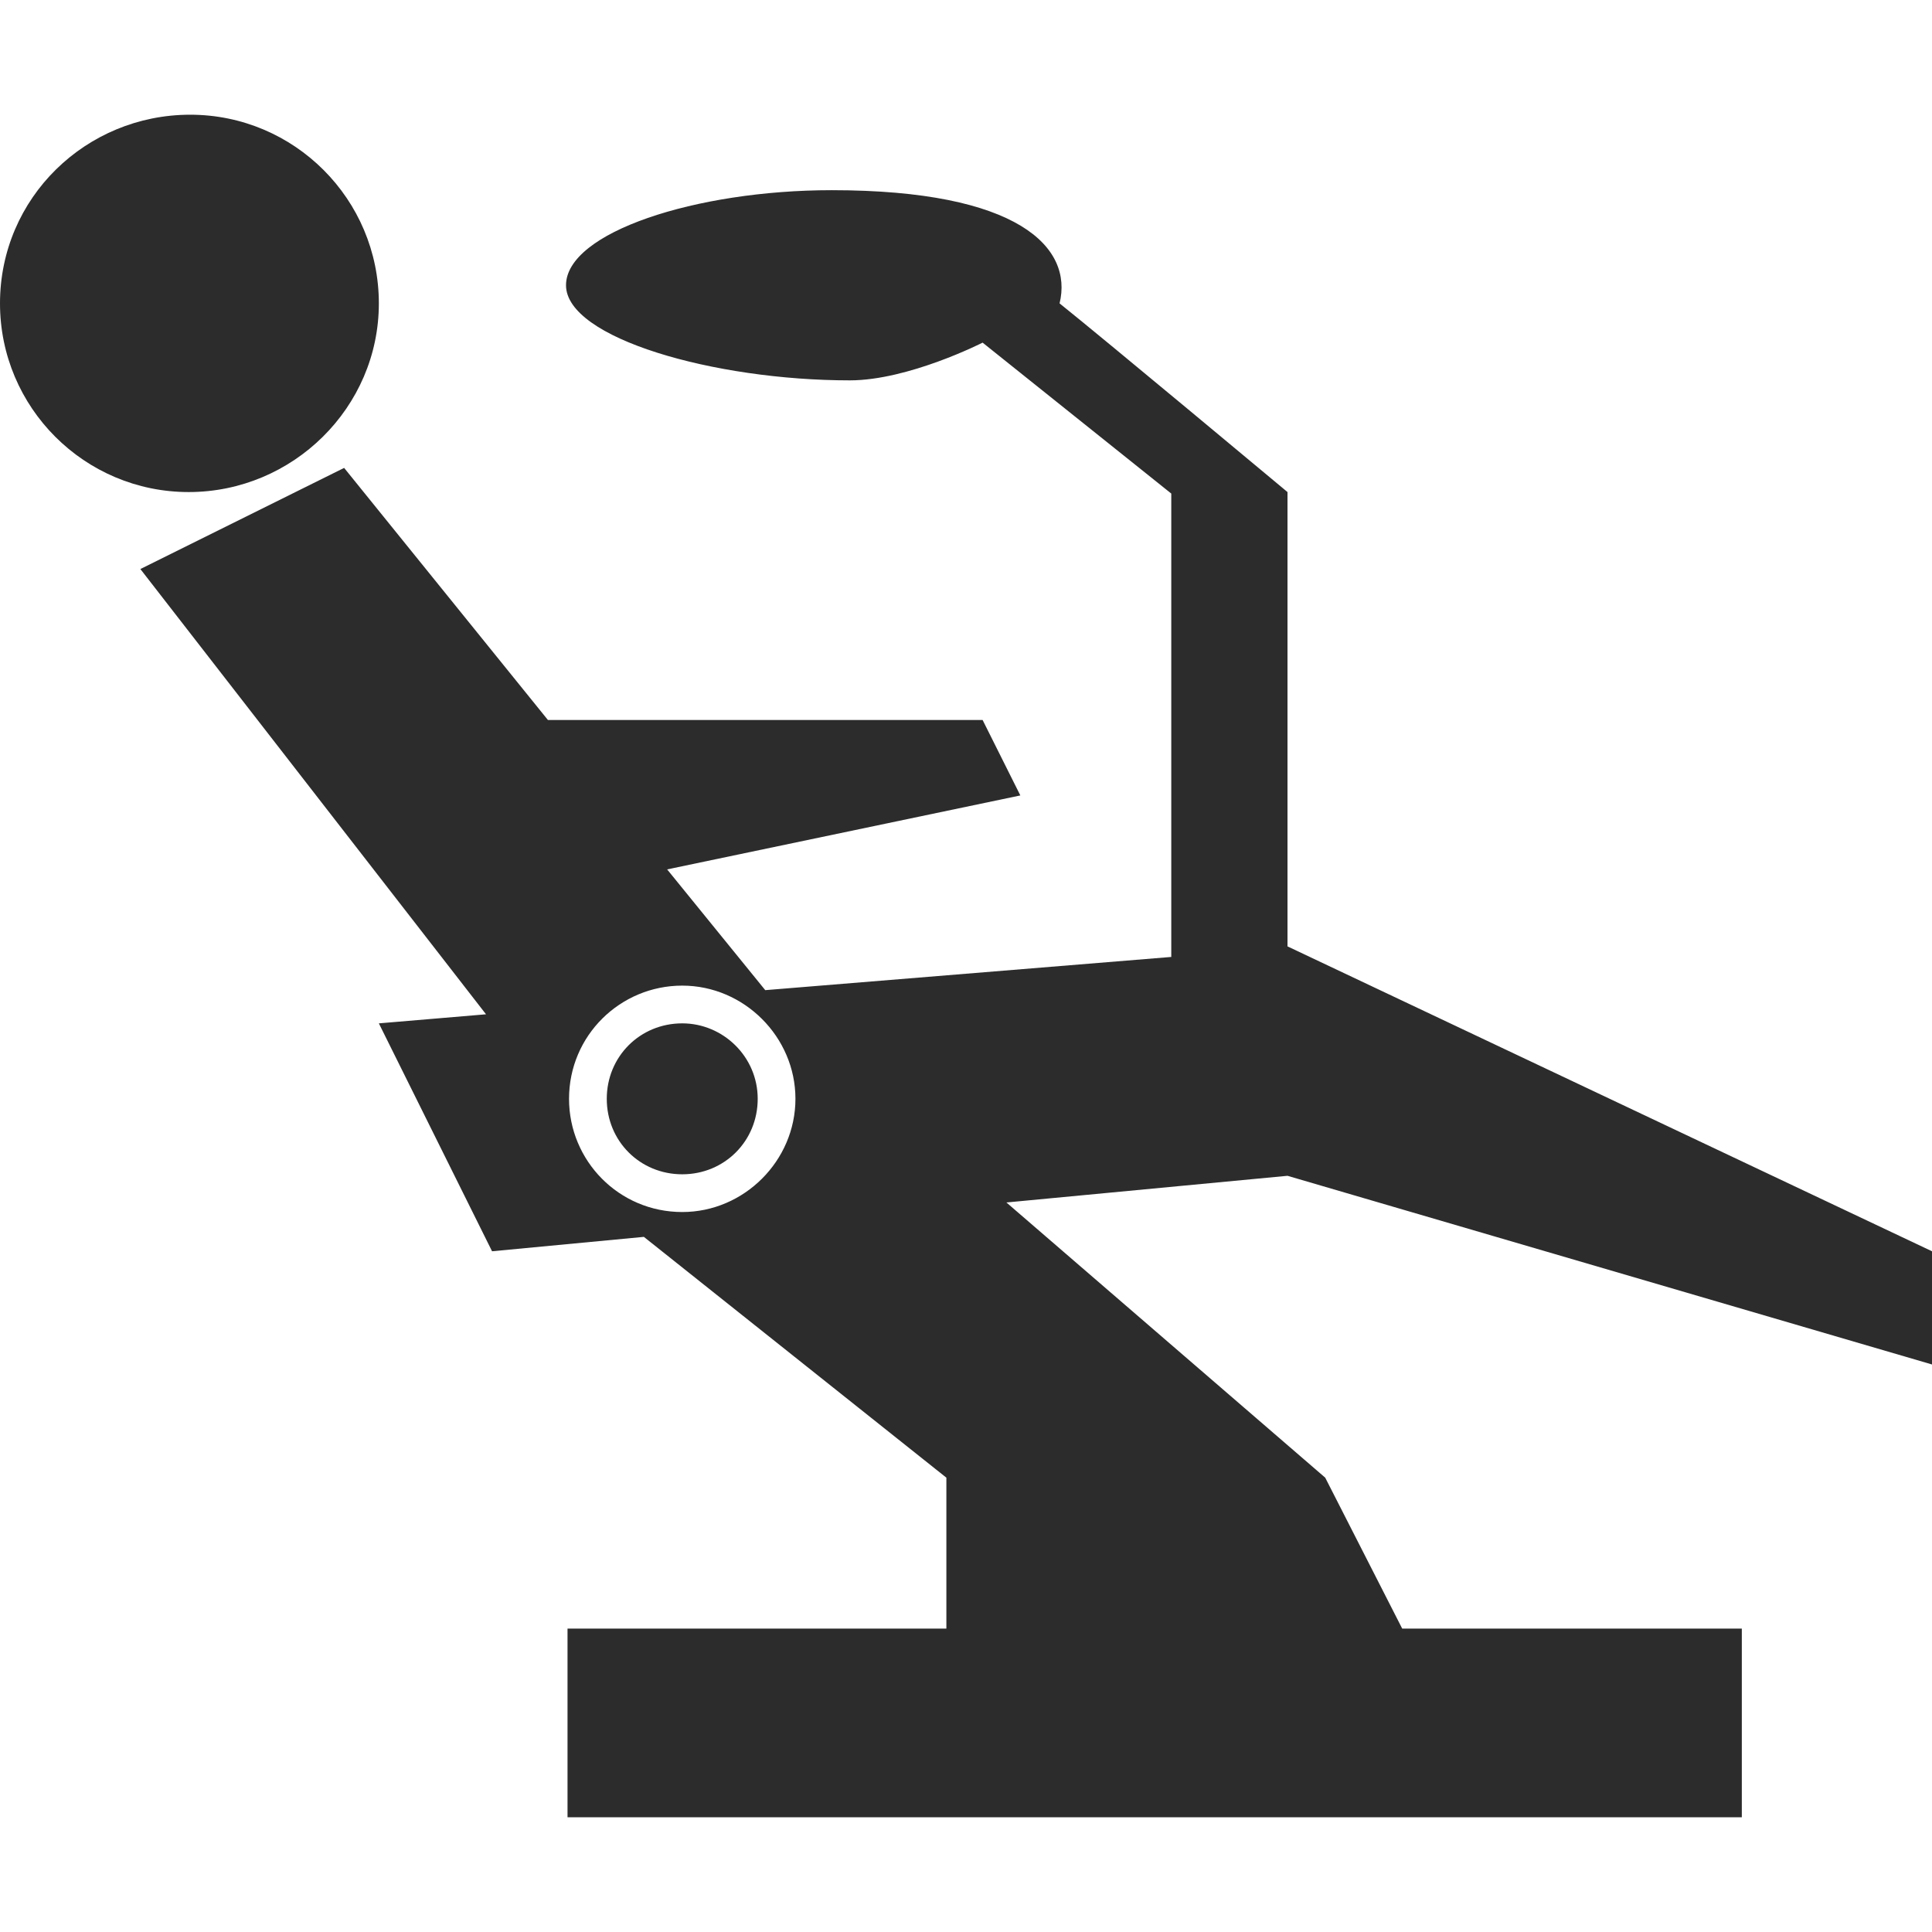 <?xml version="1.0" encoding="utf-8"?>
<!-- Generator: Adobe Illustrator 19.0.1, SVG Export Plug-In . SVG Version: 6.00 Build 0)  -->
<svg version="1.1" id="dentist_x5F_icon_1_" xmlns="http://www.w3.org/2000/svg" xmlns:xlink="http://www.w3.org/1999/xlink"
	 x="0px" y="0px" viewBox="0 0 128 128" style="enable-background:new 0 0 128 128;" xml:space="preserve">
<style type="text/css">
	.st0{display:none;}
	.st1{display:inline;}
	.st2{fill:#2D2C2C;}
	.st3{fill:#1C1C1C;}
</style>
<g id="row3_1_">
	<g id="_x35_" class="st0">
		<g class="st1">
			<path class="st2" d="M73.7,33.4H51.5v13.9h22.3V33.4z M62.6,10c-3.7,0-6.7,3-6.7,6.7c0,3.7,3,6.7,6.7,6.7c3.7,0,6.7-3,6.7-6.7
				C69.3,13,66.3,10,62.6,10z M87.7,55.7l-19.4,46L71,69.6l8.3-11.1c0,0-5.2,0-13.9,0c-8.7,0-15.1,0-15.1,0l9.6,11.1l2.8,33
				L40.3,55.7l-25,22.3V128h19.5V86.3h2.8V128h52.9V86.3h2.8V128h19.5V77.9L87.7,55.7z M62.6,55.7C81,55.7,96,43.2,96,27.8
				S81,0,62.6,0S29.2,12.5,29.2,27.8S44.2,55.7,62.6,55.7z M86.6,41.5l1.9-2.5C87.9,39.9,87.3,40.7,86.6,41.5z M90.1,36.2l1-2.7
				C90.8,34.4,90.5,35.3,90.1,36.2z M90.1,19.4c-0.1-0.2-1-1.7-1.6-2.9C89.1,17.4,89.6,18.4,90.1,19.4z M38.6,14.1
				c-0.3,0.4-1.1,1.4-1.7,2.2C37.4,15.6,38,14.8,38.6,14.1z M34.1,33.5l1,2.7C34.7,35.3,34.4,34.4,34.1,33.5z M35.1,36.2h16.3v-2.9
				l-17.4,0c-0.5-1.8-0.8-3.6-0.8-5.6c0-3,0.7-5.8,1.9-8.4h16.5c0,0-0.3-1-0.3-2.7c0-1.8,0.3-2.7,0.3-2.7H38.8c5.3-6,14-10,23.9-10
				c9.8,0,18.5,3.9,23.9,10h-13c0,0,0.2,0.5,0.3,1.6c-0.6-5.6-5.3-10-11.1-10c-6.2,0-11.2,5-11.2,11.1c0,6.2,5,11.1,11.2,11.1
				c6.2,0,11.2-5,11.2-11.1c0-0.3,0-0.7-0.1-1c0,0.3,0,0.6,0.1,1c0,1.8-0.3,2.7-0.3,2.7l16.7,0c1.2,2.6,1.9,5.4,1.9,8.4
				c0,1.9-0.3,3.8-0.8,5.6l-17.4,0v2.9h16.3c-0.4,0.9-0.9,1.8-1.5,2.7H73.8v2.9h12.6c-5.3,6-14,9.9-23.8,9.9
				c-9.8,0-18.4-3.9-23.8-9.9h12.6v-2.9H36.7C36.1,38.1,35.6,37.2,35.1,36.2z M71.5,16.7c0,4.9-4,8.9-8.9,8.9c-4.9,0-8.9-4-8.9-8.9
				c0-4.9,4-8.9,8.9-8.9C67.5,7.8,71.5,11.8,71.5,16.7z M38.6,41.5c-0.7-0.8-1.3-1.6-1.8-2.4L38.6,41.5z"/>
		</g>
	</g>
	<g id="_x34_">
		<g>
			<path class="st2" d="M25.1,20.1c0-6.9-5.6-12.5-12.5-12.5S0,13.1,0,20.1C0,27,5.6,32.6,12.5,32.6S25.1,27,25.1,20.1z M87.8,97.9
				L66.6,79.6l-24,2.3l20.1,16v10H37.6v12.5h77.8v-12.5H92.9L87.8,97.9z M85.3,62.7V32.6c0,0-12.1-10.1-15.1-12.5
				c0.9-3.7-2.7-7.5-15.1-7.5c-9,0-17.6,2.8-17.6,6.3c0,3.5,9.8,6.3,18.8,6.3c3.9,0,8.8-2.5,8.8-2.5l12.5,10v30.7l-26.9,2.2l-6.5-8
				l23.4-4.9l-2.5-5H36.3L22.8,31L9.3,37.7l22.9,29.5l-7.1,0.6l7.5,15.1l52.7-5L128,90.4v-7.5L85.3,62.7z M45.2,80.3
				c-4.2,0-7.5-3.4-7.5-7.5c0-4.2,3.4-7.5,7.5-7.5s7.5,3.4,7.5,7.5C52.7,76.9,49.3,80.3,45.2,80.3z M45.2,67.8c-2.8,0-5,2.2-5,5
				c0,2.8,2.2,5,5,5s5-2.2,5-5C50.2,70,47.9,67.8,45.2,67.8z"/>
		</g>
	</g>
	<g id="_x33_" class="st0">
		<g class="st1">
			<path class="st2" d="M0,43.9l3.5,5.4l7.9-5.2l-3.5-5.4L0,43.9z M42.1,23.1c-2.5-3.7-1.6-2.5-3.5-5.4c-2.4-3.6-8.9-1.8-8.9-1.8
				l-0.2,0.2l11.4,15.1C41.8,29.6,43.8,25.8,42.1,23.1z M89.8,70.5c-7.2,9.7-2.1,33.4-5.3,35.6c-1.3,0.9-3.6-1.1-5.1-2.8
				c2.7-2.8,3.2-7.2,1-10.7l-27.1-41C51.1,53,36.7,34.4,36.7,34.4l2.3-1.5L27.4,17.5l-13.8,9.1l-4.8,8.3l5.9,8.9l9.5-1.1l5.4-3.5
				c0,0,12.4,20,9.4,22l27.1,41c2.1,3.2,6.1,4.6,9.7,3.4c2.4,2.6,7.2,6.6,11.1,4.2c7.5-4.6-2.2-27.7,8.9-38
				c9.7-8.9,25.1,23.6,30,20.9C128.7,91,104.4,51,89.8,70.5z M67.3,96.2L43.7,60.5l1.8-1.2L69,95L67.3,96.2z"/>
		</g>
	</g>
	<g id="_x32_" class="st0">
		<g class="st1">
			<path class="st2" d="M32.2,13.3L0,45.9L9.2,55l8.9-9l28.1,27.8l-8.9,9l9.2,9.1l32.2-32.6L32.2,13.3z M21.7,42.3l12.5-12.7
				c0,0,7.5,7.4,17,16.8c9.7,9.7,11.2,11,11.2,11L49.8,70.1L21.7,42.3z M10.7,31.4L7,27.8l-3.6,3.6L7.1,35L10.7,31.4z M57.2,84.7
				l3.7,3.6l3.6-3.6L60.8,81L57.2,84.7z M80.5,61.2l-9,9l47.5,44.5l8.9-9L80.5,61.2z"/>
		</g>
	</g>
	<g id="_x31_" class="st0">
		<g class="st1">
			<path class="st3" d="M121,59.9c0-0.9-0.8-1.7-1.8-1.7c-1,0-1.8,0.8-1.8,1.7v1.9c-2.3,0.8-5.3,1.8-8.8,2.8v-1.3
				c0-0.9-0.8-1.7-1.8-1.7c-1,0-1.8,0.8-1.8,1.7v2.3c-3.2,0.9-6.7,1.8-10.5,2.6v-1.5c0-0.9-0.8-1.7-1.8-1.7c-1,0-1.8,0.8-1.8,1.7V69
				c-4.5,0.9-9.2,1.7-14,2.2v-1.8c0-1.4-1.2-2.6-2.6-2.6c-1.5,0-2.6,1.2-2.6,2.6v2.3c-2.7,0.2-5.5,0.3-8.2,0.3
				c-3.1,0-6.3-0.1-9.3-0.4v-2.2c0-1.4-1.2-2.6-2.6-2.6c-1.5,0-2.6,1.2-2.6,2.6v1.8c-4.2-0.5-8.4-1.1-12.3-1.8v-1.7
				c0-1.4-1.2-2.6-2.6-2.6c-1.5,0-2.6,1.2-2.6,2.6v0.7c-3.8-0.8-7.4-1.6-10.5-2.5v-2.5c0-0.9-0.8-1.7-1.8-1.7c-1,0-1.8,0.8-1.8,1.7
				v1.6c-2-0.6-3.8-1.1-5.3-1.6v-1.7c0-0.9-0.8-1.7-1.8-1.7c-1,0-1.8,0.8-1.8,1.7v0.6C7.6,61.9,7,61.6,7,61.6v3.4
				c0,0,0.6,0.2,1.8,0.6v2.8c0,0.9,0.8,1.7,1.8,1.7c1,0,1.8-0.8,1.8-1.7v-1.7c1.5,0.5,3.2,1,5.3,1.6v3.5c0,0.9,0.8,1.7,1.8,1.7
				c1,0,1.8-0.8,1.8-1.7v-2.6c3.1,0.8,6.7,1.7,10.5,2.5v2.7c0,1.4,1.2,2.6,2.6,2.6c1.5,0,2.6-1.2,2.6-2.6v-1.6
				c3.9,0.7,8,1.3,12.3,1.7v3.3c0,1.4,1.2,2.6,2.6,2.6c1.5,0,2.6-1.2,2.6-2.6V75c2.9,0.2,5.8,0.3,8.8,0.3c2.9,0,5.9-0.1,8.8-0.3v2.9
				c0,1.4,1.2,2.6,2.6,2.6c1.5,0,2.6-1.2,2.6-2.6v-3.4c4.8-0.5,9.6-1.3,14-2.2v1.3c0,0.9,0.8,1.7,1.8,1.7c1,0,1.8-0.8,1.8-1.7v-2
				c3.8-0.8,7.3-1.7,10.5-2.6v1.2c0,0.9,0.8,1.7,1.8,1.7c1,0,1.8-0.8,1.8-1.7V68c3.5-1,6.5-2,8.8-2.8c0.1,0.9,0.8,1.5,1.7,1.5
				c1,0,1.8-0.8,1.8-1.7V64c1.1-0.4,1.8-0.7,1.8-0.7v-3.4c0,0-0.6,0.3-1.8,0.7V59.9z M67.4,34.8c-36.6,0-66.6,6-67.4,27.1
				C-0.1,66,2.5,74.1,5.3,77.1c3.3,3.6,7,4,7,4s2.7,5.4,7,6.9c1.9,0.7,7-3.4,7-3.4s1,5.9,5.3,6.9c3.6,0.8,10.5-3.4,10.5-3.4
				s4.7,3.7,10.5,5.1c4.3,1.1,12.3-5.1,12.3-5.1s3.9,5.3,8.8,5.1c5.6-0.2,12.3-5.1,12.3-5.1s4.6,2.7,8.8,1.7c2.2-0.5,7-5.1,7-5.1
				s4.4,2.2,8.8,0c2.2-1.1,7-6.9,7-6.9s3.2,1.8,5.3,0c3.6-3.1,5.3-13.3,5.3-16C128,39.8,104,34.8,67.4,34.8z M120.9,75.7
				c-2.3,1.3-5.9,0-5.9,0s-2.1,4.3-5.9,5.8c-3.5,1.4-8.8,0-8.8,0s-2.5,4.1-5.6,4.7c-4.1,0.8-9.2-1.8-9.2-1.8s-6.5,5.8-11.8,5.8
				c-5,0-8.8-5.8-8.8-5.8s-5.5,5.8-11.8,5.8c-5.5,0-11.8-5.8-11.8-5.8s-2.3,4.1-8,3.5c-3-0.3-6-7.3-6.8-8.7c-0.8-1.5-3.7,5-5.9,5.1
				c-5.4-0.7-6.6-6.8-6.6-6.8s-5.4,0.1-8.1-4.1c-2-3.2-1.5-13.9,0-17.3c1.5-3.5,3.7-3.6,5.9-2.9C14,54,14.8,59,14.8,59
				s3.2-5.8,5.9-5.8c3.2,0,5.9,5.8,5.9,5.8s4.9-3.5,8.8-2.9c4.8,0.8,8.8,5.8,8.8,5.8s4-6.5,8.8-5.8c5.4,0.8,11.8,8.7,11.8,8.7
				s3.5-7.6,8.8-8.3c5-0.7,11.9,5.4,11.9,5.4s4.7-5,8.8-5.8c3.1-0.6,5.9,2.9,5.9,2.9s1.5-4.2,5.9-5.8c2-0.7,6.9,3,8.8,2.9
				c4.7-0.1,3.4-4.5,6-4.8c2.5-0.2,5.5,9.6,2.9,16.4C123.4,68.9,122.8,74.7,120.9,75.7z"/>
		</g>
	</g>
</g>
<g id="row2_1_" class="st0">
	<g id="_x35__1_" class="st1">
		<path class="st2" d="M83.2,33.9c-5.4,0-18.1,4.1-18.1,4.1s-9.3-4.3-14.2-4.3C24.8,33.5,0,42.6,0,52.8c0,11.5,32.1,41.5,65.1,41.5
			c33,0,62.9-30,62.9-41.5C128,42.8,107.8,34,83.2,33.9z M111.9,52.3c-0.3,0.4-0.7,0.8-1.3,1c-0.7,0.3-1.8-0.4-3-1.2
			C109.1,52.1,110.6,52.2,111.9,52.3z M104.1,51.8c0,0,0.2,4.9-0.6,6s-2.5,2-3.8,1.9c-1.5-0.1-3-5.4-3.8-8.5
			C98.8,51.5,101.6,51.7,104.1,51.8z M82.4,66.3c0.4-0.2,0.1-12.2,0-16.1c0.6,0,1.1,0,1.6,0c3.1,0.3,6.2,0.6,9.2,0.8v13.1
			C93,64.2,81.6,66.7,82.4,66.3z M67.3,54.9c3.5-1,8.4-3.6,13-4.5v17.9l-13,0.1V54.9z M48.3,50.2c4.6-0.4,12.9,5.1,16.8,5.1v13.2
			c0,0-7.3,0.1-8.7,0c-0.7-0.1-7.8,0-7.8,0c-0.8-0.5-0.9-14-0.9-18.3C47.9,50.3,48.1,50.2,48.3,50.2z M45.6,50.5v2.8
			c0,0-0.1,7.4,0.7,12.5L36.9,62l-1.8-10.7C38.5,51,42,50.8,45.6,50.5z M34.4,51.3c-0.5,3.2-1.8,8.5-4,8.5c-1.7,0-4.9-5.7-6.1-7.9
			C27.4,51.8,30.8,51.5,34.4,51.3z M23.3,52c-1,1.5-3.1,4.2-3.7,3.5c-1.1-1.3-1.7-2.1-1.9-3.2C19.4,52.2,21.3,52.1,23.3,52z
			 M65.1,77C32.4,77,4.8,52.8,4.8,52.8s4.6-0.1,11.8-0.5c0.2,2,1.1,4.3,3,5.3c1.9,1,3.8-3.8,3.8-3.8s2.8,8.4,7.1,8.1
			c4.2-0.2,4.1-7.8,4.1-7.8l0.2,10l12.1,4.1c0.4,1.4,1,2.3,1.7,2.4c0,0,4.8,0.1,8,0c2,0,10.7,0,10.7,0l15.1-0.1l0-2
			c0,0,12.9-2.5,13-2.2v-13c0,0,2,8.9,4.3,8.7c5.7-0.5,6.4-9.8,6.4-9.8s3.8,4.8,5.5,2.9c0.6-0.7,0.9-1.7,1-2.7
			c6.4,0.3,10.5,0.5,10.5,0.5S96.4,77,65.1,77z"/>
	</g>
	<g id="_x34__1_" class="st1">
		<g>
			<path class="st2" d="M79.4,42.7c1.7,0.5,3.2,1.3,4.4,2.4c0.5-1.5,0.9-2.6,1.2-3.3c3.1-9.1,3.9-21.8,11.5-20.3
				C104,22.9,107,30,107,30l8.7-2.6c0,0-3.5-11.4-16.4-15.6C87.8,8,83.6,20.2,83.6,20.2s-5,8.9-8.3,18.6c-0.3,0.7-0.8,2-1.7,3.5
				C75.5,42,77.4,42.1,79.4,42.7z M54,70.1l7.4-11.7l2.2,0c-0.7-2.3-0.7-4.8,0-7.3c0-0.1,0.1-0.3,0.1-0.4C53.2,50,41.7,50,31.6,52
				C14.5,55.2,2,70.6,2,70.6s-3.1,4.9-1.5,7.4c1.3,2,7.4,1.5,7.4,1.5s14.8-10.6,27.3-13.2C45.5,64.2,54,70.1,54,70.1z M63.8,59.1
				c-6.8,11-14.9,23.2-19.3,28.6c-10,12.4-21.9,19.8-21.9,19.8s-3.3,5.2-2.2,7.3c1.4,2.6,7.3,2.2,7.3,2.2s18.8-7.5,30.6-22.4
				c6.5-8.2,12-18.1,16.3-27.1c-0.9-0.1-1.7-0.2-2.6-0.5C68,65.7,65.1,62.7,63.8,59.1z M121.4,36.4l-6.4,6.4c0,0,5,5.8,2.7,13.1
				c-2.3,7.3-12.9,0.8-22.4-0.8c-1.2-0.2-3.7-0.7-7.1-1.2c0.1,1.6,0,3.2-0.5,4.8c-0.4,1.2-0.9,2.4-1.6,3.4c2.9,1.4,5.9,2.7,7.2,2.9
				c10.1,1.7,19.4,2.8,19.4,2.8s12.6,2,14.8-9.8C130,44.6,121.4,36.4,121.4,36.4z M78.6,45.1c-5.3-1.6-11,1.4-12.6,6.7
				c-1.6,5.3,1.4,11,6.7,12.6c5.4,1.6,11-1.4,12.6-6.7C87,52.4,84,46.8,78.6,45.1z"/>
		</g>
	</g>
	<g id="_x33__1_" class="st1">
		<g>
			<path class="st2" d="M96.4,0.2C85.2-1.6,63.8,12,63.8,12S39.5-3.8,22.4,3.1c-16,6.4-24.7,27.5,0,59C11,85,22.4,127.6,49,128
				c6.8,0.1-3.2-41.6,17.8-41.6c19.9,0,10.9,42.9,17.8,41.6c38.8-7.4,26.5-60.2,23.7-68.8C132,18.8,119.8,3.9,96.4,0.2z M28.3,53.7
				c0,1.7-3,1.7-3,0c0,0-8.9-17.1-8.9-23.7C16.4,23.2,26,12,26.8,12c0.8,0,1.5,0.7,1.5,1.5c0,0-8.9,9.7-8.9,16.4
				C19.4,36.6,28.3,53.7,28.3,53.7z"/>
		</g>
	</g>
	<g id="_x32__11_" class="st1">
		<g>
			<path class="st2" d="M0,94.7c0,14.7,11.9,26.7,26.7,26.7h2.7c14.7,0,26.7-11.9,26.7-26.7V65.3H0V94.7z M5.3,70.7h45.3v24
				c0,11.8-9.6,21.3-21.3,21.3h-2.7c-11.8,0-21.3-9.6-21.3-21.3V70.7z M126.1,83.1l-50.2,20.4c4.5,9,13.6,15.1,24.1,15.1
				c15,0,27.1-12.5,27.1-28C127.1,88.1,126.8,85.5,126.1,83.1z M100,62.7c-15,0-27.1,12.5-27.1,28c0,2.6,0.4,5.1,1,7.5l50.2-20.4
				C119.5,68.8,110.5,62.7,100,62.7z M29.3,6.7h-2.7C11.9,6.7,0,18.6,0,33.3v29.3h56V33.3C56,18.6,44.1,6.7,29.3,6.7z"/>
		</g>
	</g>
	<g id="_x31__2_" class="st1">
		<g>
			<path class="st2" d="M97.6,106.8l-9.9,4.5l-6.3-13.9l13.9-6.3L67.5,29.5l-11.9,5.4l-4.5-9.9l-6,2.7L34.7,4.2L28,0l13.1,29.4
				l-6,2.7l4.5,9.9l13-5.9L27.7,47.4L55.5,109l24.6-11.1l-12.7,5.7l6.3,13.9l7-3.1L63.8,122l2.7,6l33.8-15.3L97.6,106.8z
				 M57.7,103.3L54,95l10.8-4.3l-0.9-1.8l-10.7,4.2l-2.6-5.8l15.9-7.2l-0.9-2l-15.9,7.2L46.3,78l12-4.7l-0.9-1.8l-11.9,4.7l-12-26.6
				l31.8-14.4l24.2,53.6L57.7,103.3z M51.2,46.4l-15.9,7.2l0.9,2l15.9-7.2L51.2,46.4z M50.8,56.3L38.7,61l0.9,1.7L51.7,58L50.8,56.3
				z M42.5,69.5l0.9,2l15.9-7.2l-0.9-2L42.5,69.5z"/>
		</g>
	</g>
</g>
<g id="row1_1_" class="st0">
	<g id="_x35__2_" class="st1">
		<g>
			<path class="st2" d="M95.5,97.3l-43.5,17.3l3.8,13.4l46.1-18.4L95.5,97.3z M58.8,124.7l-3.7-9.2l1.8-0.7l3.7,9.2L58.8,124.7z
				 M62.5,123.2l-3.7-9.2l1.8-0.7l3.7,9.2L62.5,123.2z M66.2,121.7l-3.7-9.2l1.8-0.7L68,121L66.2,121.7z M69.9,120.3l-3.7-9.2
				l1.8-0.7l3.7,9.2L69.9,120.3z M73.6,118.8l-3.7-9.2l1.8-0.7l3.7,9.2L73.6,118.8z M77.3,117.3l-3.7-9.2l1.8-0.7l3.7,9.2
				L77.3,117.3z M81,115.8l-3.7-9.2l1.8-0.7l3.7,9.2L81,115.8z M84.6,114.4l-3.7-9.2l1.8-0.7l3.7,9.2L84.6,114.4z M88.3,112.9
				l-3.7-9.2l1.8-0.7l3.7,9.2L88.3,112.9z M92,111.4l-3.7-9.2l1.8-0.7l3.7,9.2L92,111.4z M92,100.7l1.8-0.7l3.7,9.2l-1.8,0.7
				L92,100.7z M30.8,22.5c0,0-1.2,5.1-1.4,9.1l25.3-10.1c-3-2.8-7.3-5.6-7.3-5.6l-8.6,3.4l6.8-2.7L39.7,1.9c-0.4-1-1.6-1.5-2.6-1.1
				l-9.2,3.7c-1,0.4-1.5,1.6-1.1,2.6l5.9,14.7L30.8,22.5z M37.8,2.6L43,15.5l-1.8,0.7L36,3.3L37.8,2.6z M34.1,4.1L39.3,17l-1.8,0.7
				L32.3,4.8L34.1,4.1z M28.6,6.3l1.8-0.7l5.2,12.9l-1.8,0.7L28.6,6.3z M57.4,24.7c-0.2-0.5-0.6-1.1-1.1-1.7L29.4,33.8
				c0,0.8,0.1,1.5,0.3,2l21.8,76.8l43.1-17.1L57.4,24.7z M51.4,95.5L35.6,39.8l20.3-8.1L82.8,83L51.4,95.5z M53.7,36.9L40.8,42
				l12.9,48.3l24-9.6L53.7,36.9z"/>
		</g>
	</g>
	<g id="_x34__2_" class="st1">
		<g>
			<path class="st2" d="M94.4,29.5H33.6c-3.6,0-6.5,2.9-6.5,6.6v81c0,3.6,1.9,10.9,8.7,10.9h56.5c7.1,0,8.7-7.3,8.7-10.9v-81
				C100.9,32.5,98,29.5,94.4,29.5z M96,91H32V56.6h64V91z M93.5,59.1h-59v29.5h59V59.1z M91.3,86.5H36.7V61.2h54.6V86.5z M92.3,6.8
				C92.3,3,89.3,0,85.7,0H42.3c-3.6,0-6.6,3-6.6,6.8v20.3h56.6V6.8z M40.6,22.2h-2.5V5h2.5V22.2z M45.5,22.2H43V5h2.5V22.2z
				 M50.4,22.2H48V5h2.5V22.2z M55.3,22.2h-2.5V5h2.5V22.2z M60.3,22.2h-2.5V5h2.5V22.2z M65.2,22.2h-2.5V5h2.5V22.2z M70.1,22.2
				h-2.5V5h2.5V22.2z M75,22.2h-2.5V5H75V22.2z M80,22.2h-2.5V5H80V22.2z M84.9,22.2h-2.5V5h2.5V22.2z M89.8,22.2h-2.5V5h2.5V22.2z"
				/>
		</g>
	</g>
	<g id="_x33__2_" class="st1">
		<g>
			<path class="st2" d="M125.9,115.1c0,0-40.9-35.6-74.1-64.5c-2.3-2-2.7,3.1-10.4-3.6c-4.5-3.9-0.2-5.6-1.9-7.1
				c-0.5-0.5-1-0.9-1.5-1.3l9.4-10.8l-1.5-1.3l-9.4,10.8l0.3,0.3c-0.6-0.6-1.3-1.1-1.9-1.6L44.3,25l-1.5-1.3l-9.4,10.8l1.5,1.3
				c-1-0.9-2-1.8-3-2.6l9.4-10.8L39.6,21l-9.4,10.8c-0.7-0.6-1.3-1.1-1.9-1.7l0.4,0.3l9.4-10.8l-1.5-1.3l-9.4,10.8
				c-0.9-0.8-1.9-1.6-2.8-2.4l1.2,1.1L35,16.9l-1.5-1.3l-9.4,10.8c-0.5-0.5-1-0.9-1.5-1.3l9.4-10.8l-1.5-1.3L21,23.7l0.9,0.8
				c-0.9-0.7-1.7-1.5-2.4-2.1l9.4-10.8l-1.5-1.3L17.9,21l1.1,1c-1.1-0.9-2-1.8-2.9-2.6l0.3,0.2l9.4-10.8l-1.5-1.3l-9.4,10.8
				c-2.9-2.6-4.6-4-4.6-4c-2.6-2.2-6.4-2-8.7,0.6c-2.2,2.6-2,6.4,0.6,8.7l115.7,100.8c2.6,2.2,6.4,2,8.7-0.6
				C128.7,121.2,128.4,117.3,125.9,115.1z M18,2.2L8.6,13l1.5,1.3l9.4-10.8L18,2.2z M13.3,17l9.4-10.8l-1.5-1.3l-9.4,10.8L13.3,17z"
				/>
		</g>
	</g>
	<g id="_x32__1_" class="st1">
		<g>
			<path class="st2" d="M71.8,52l-10.4,8.8l3-2.6L39.9,29.9C45,23.1,45,13.4,39.2,6.6c-6.7-7.9-18.5-8.9-26.4-2.2
				C8.3,8.3,6,14,6.3,19.6c0.2,4,4.3,2.9,4.2-0.1c0-0.3,0-0.7,0-1c0.1-4.1,1.8-8.1,5.1-10.9c6.1-5.2,15.3-4.4,20.5,1.7
				s4.4,15.3-1.7,20.5c2.4,2.8,1.2,1.5,2.7,3.2c0,0,0,0,0,0l24.2,27.9l-8.5,7.2l4,4.8l19-16.1L71.8,52z M77.2,58.3l-19,16.1l1.3,1.6
				l19-16.1L77.2,58.3z M83.2,68.7c-3-3.5-3.4-7.2-3.4-7.2l-19,16.1c0,0,3.6,1,6.7,4.6c9.4,11.1,26.9,35,26.9,35l19-16.1
				C113.4,101.1,92.5,79.7,83.2,68.7z M118.8,107.5l-4-4.8l-19,16.1l4,4.8c4.4,5.3,12.3,5.9,17.6,1.5
				C122.6,120.6,123.2,112.7,118.8,107.5z"/>
		</g>
	</g>
	<g id="_x31__3_" class="st1">
		<g>
			<path class="st2" d="M83.5,68.5c-3.3-3.4-4-7.2-4-7.2L61,79.3c0,0,3.8,0.8,7.2,4.3c10.5,10.8,30.4,34.3,30.4,34.3l18.5-18.1
				C117.1,99.9,94,79.2,83.5,68.5z M19.5,6.5L9.6,26.3c0.5,0.8,1,1.5,1.7,2.2c0.5,0.6,1.1,1,1.7,1.5L24.4,7
				C22.8,6.5,21.1,6.4,19.5,6.5z M11.6,10.1c-3.8,3.7-4.8,9.1-3.1,13.7L16.8,7C14.9,7.6,13.1,8.6,11.6,10.1z M29.9,10.4
				c-1-1.1-2.2-1.9-3.5-2.5L14.9,31c4.8,2.3,10.7,1.6,14.7-2.3C34.8,23.7,34.9,15.5,29.9,10.4z M76.5,58.2L58,76.3l1.5,1.5L78,59.7
				L76.5,58.2z M70.5,52l-7.7,7.5L35.5,31.8c6.3-7.5,5.9-18.7-1-25.9C27-1.8,14.7-2,7.1,5.5C-0.6,13-0.8,25.3,6.7,32.9
				c6.9,7.1,18,7.8,25.7,1.8l27.2,27.8l1.7-1.7L52,70.1l4.5,4.6L75,56.7L70.5,52z M31.1,30.2c-6,5.8-15.5,5.7-21.3-0.3
				C4,24,4.1,14.4,10.1,8.6c2.3-2.2,5.1-3.6,8-4.1l0,0l0.1,0c4.7-0.8,9.7,0.7,13.3,4.3C37.2,14.8,37.1,24.4,31.1,30.2z M123.1,106
				l-4.5-4.6l-18.5,18.1l4.5,4.6c5,5.1,13.2,5.2,18.3,0.2C128,119.3,128.1,111.2,123.1,106z"/>
		</g>
	</g>
</g>
</svg>
